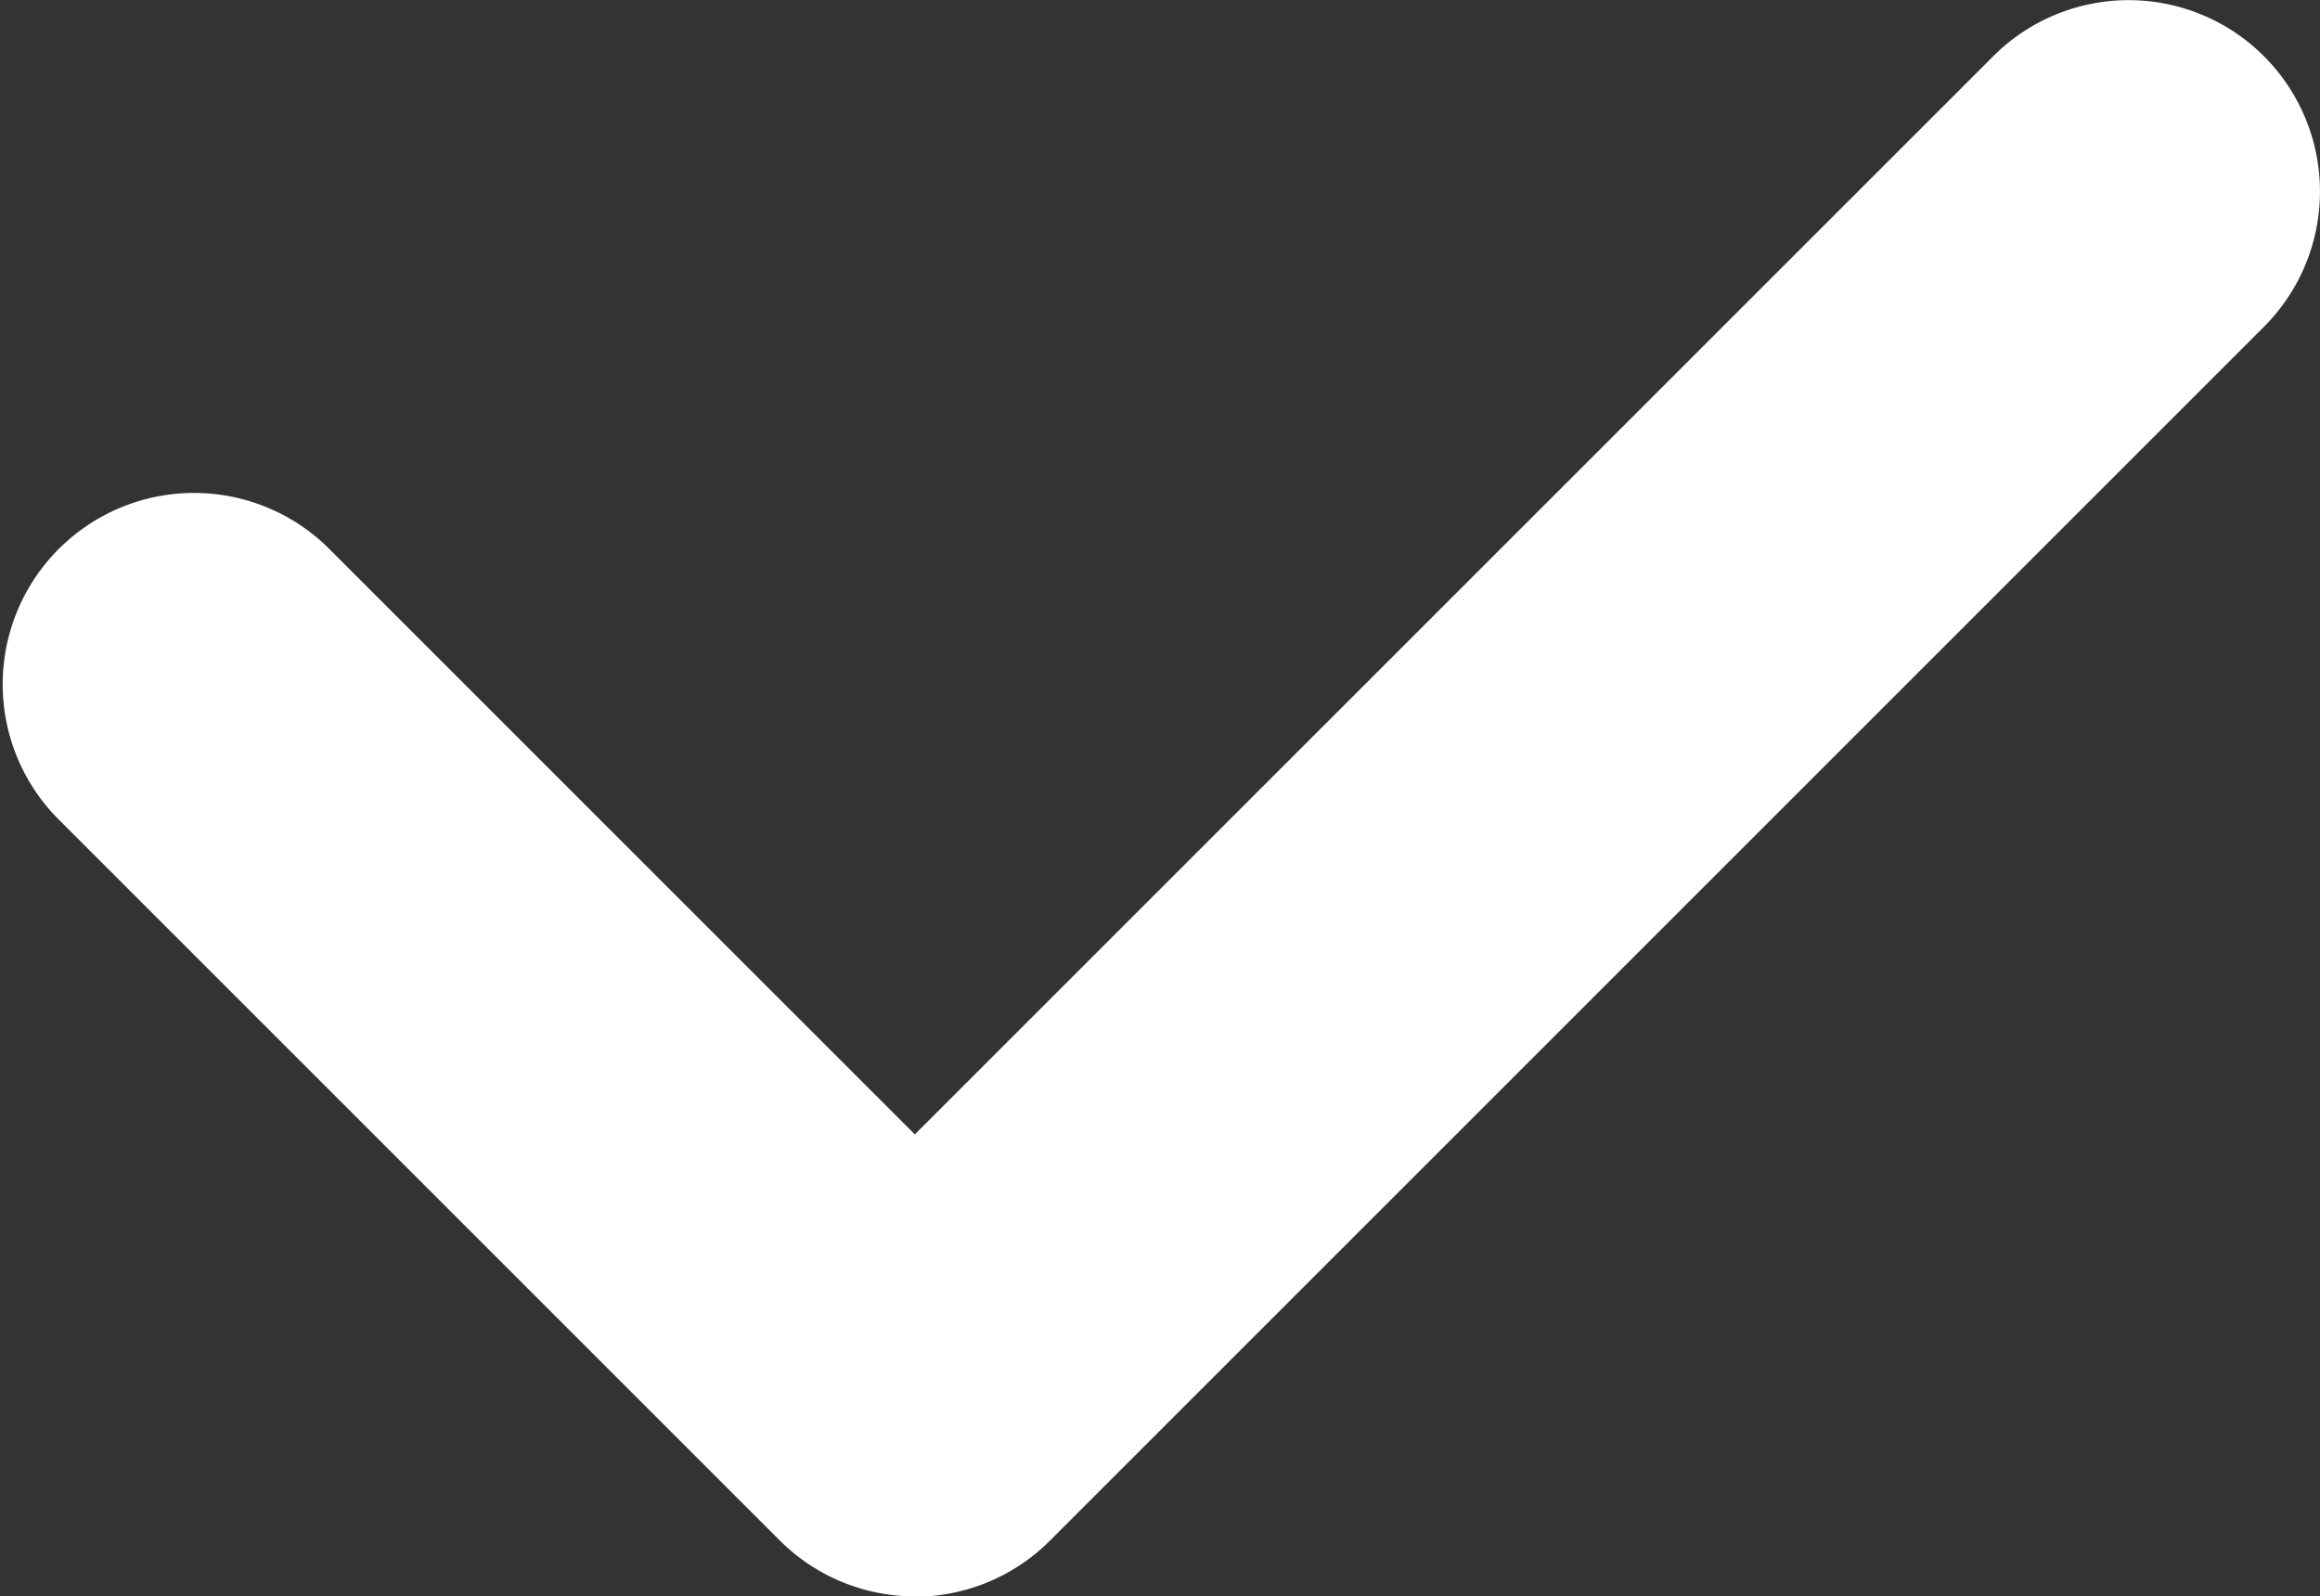 <svg xmlns="http://www.w3.org/2000/svg" xmlns:xlink="http://www.w3.org/1999/xlink" width="41.283" height="28.41" viewBox="0 0 41.283 28.41">
  <rect x="0" y="0" width="41.283" height="28.41" fill="#333333" stroke="none"/>
  <defs>
    <clipPath id="clip-path">
      <rect id="사각형_32" data-name="사각형 32" width="41.283" height="28.41" fill="#fff"/>
    </clipPath>
  </defs>
  <g id="그룹_10" data-name="그룹 10" transform="translate(0)">
    <g id="그룹_5" data-name="그룹 5" transform="translate(0)" clip-path="url(#clip-path)">
      <path id="패스_3" data-name="패스 3" d="M16.279,28.41a3.406,3.406,0,0,1-2.408-1L1,14.539A3.405,3.405,0,0,1,5.813,9.723L16.279,20.188,35.469,1a3.405,3.405,0,0,1,4.816,4.816l-21.6,21.6a3.406,3.406,0,0,1-2.408,1" fill="#fff"/>
    </g>
  </g>
</svg>

